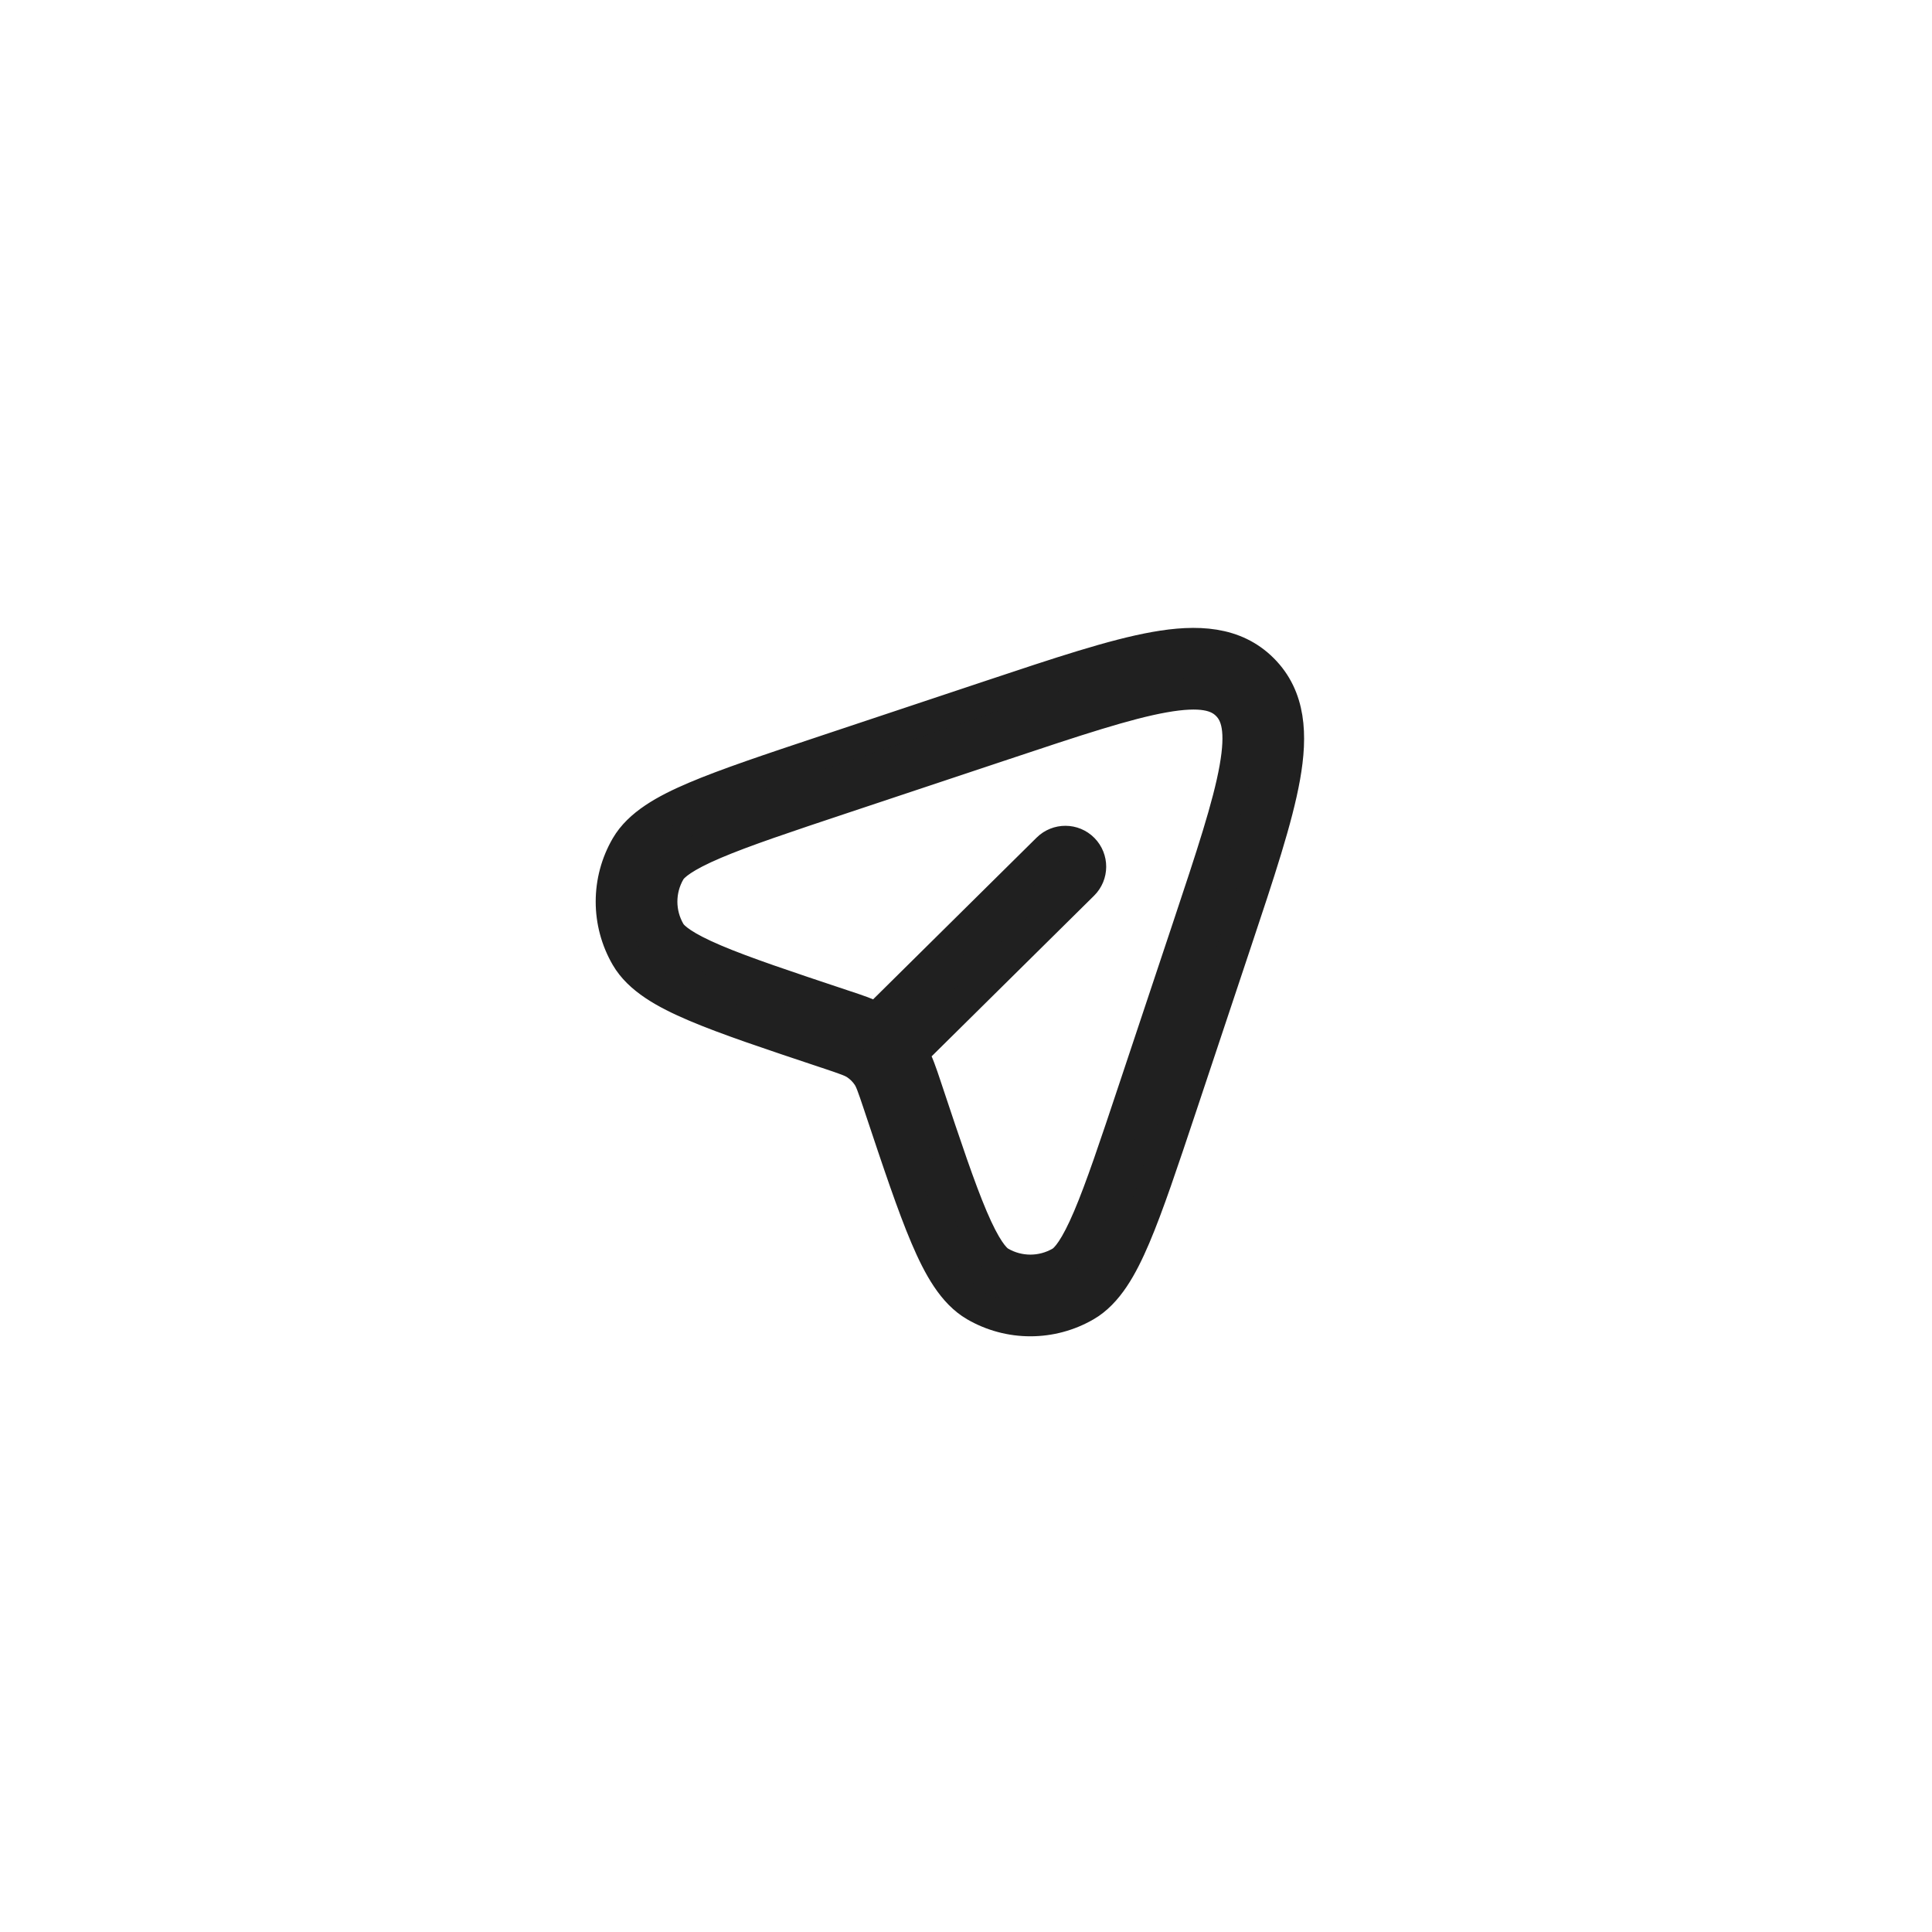 <?xml version="1.0" encoding="UTF-8"?> <svg xmlns="http://www.w3.org/2000/svg" width="60" height="60" viewBox="0 0 60 60" fill="none"><path fill-rule="evenodd" clip-rule="evenodd" d="M36.144 21.631C34.974 21.839 33.396 22.363 31.183 23.101L26.171 24.771C24.391 25.364 23.102 25.795 22.192 26.182C21.239 26.587 20.901 26.869 20.791 27.058C20.452 27.641 20.452 28.361 20.791 28.944C20.901 29.133 21.239 29.415 22.192 29.82C23.102 30.207 24.391 30.638 26.171 31.231C26.2 31.241 26.227 31.25 26.255 31.259C26.634 31.385 26.948 31.489 27.222 31.633L32.545 26.368C32.847 26.07 33.334 26.072 33.632 26.374C33.93 26.676 33.928 27.162 33.626 27.461L28.326 32.702C28.491 32.994 28.603 33.33 28.741 33.745C28.75 33.773 28.759 33.8 28.769 33.829C29.362 35.609 29.793 36.898 30.18 37.809C30.585 38.761 30.867 39.099 31.056 39.209C31.639 39.548 32.359 39.548 32.942 39.209C33.131 39.099 33.413 38.761 33.818 37.809C34.205 36.898 34.636 35.609 35.229 33.829L36.9 28.817C37.637 26.604 38.161 25.026 38.369 23.856C38.578 22.681 38.419 22.181 38.118 21.881C37.819 21.581 37.319 21.422 36.144 21.631ZM35.875 20.118C37.177 19.886 38.35 19.939 39.205 20.795C40.061 21.65 40.114 22.823 39.882 24.125C39.652 25.42 39.09 27.104 38.379 29.237L36.675 34.352C36.096 36.087 35.647 37.435 35.232 38.41C34.832 39.35 34.388 40.146 33.714 40.538C32.654 41.154 31.344 41.154 30.284 40.538C29.61 40.146 29.166 39.35 28.766 38.41C28.351 37.435 27.902 36.087 27.323 34.352L27.311 34.315C27.108 33.706 27.047 33.542 26.959 33.411C26.861 33.265 26.735 33.139 26.589 33.041C26.458 32.953 26.294 32.892 25.686 32.689L25.648 32.677C23.913 32.098 22.565 31.649 21.59 31.234C20.65 30.834 19.854 30.39 19.462 29.716C18.846 28.656 18.846 27.346 19.462 26.286C19.854 25.612 20.65 25.168 21.59 24.768C22.565 24.354 23.913 23.904 25.648 23.326L30.763 21.621C32.896 20.91 34.58 20.348 35.875 20.118Z" fill="#202020" stroke="#202020"></path></svg> 